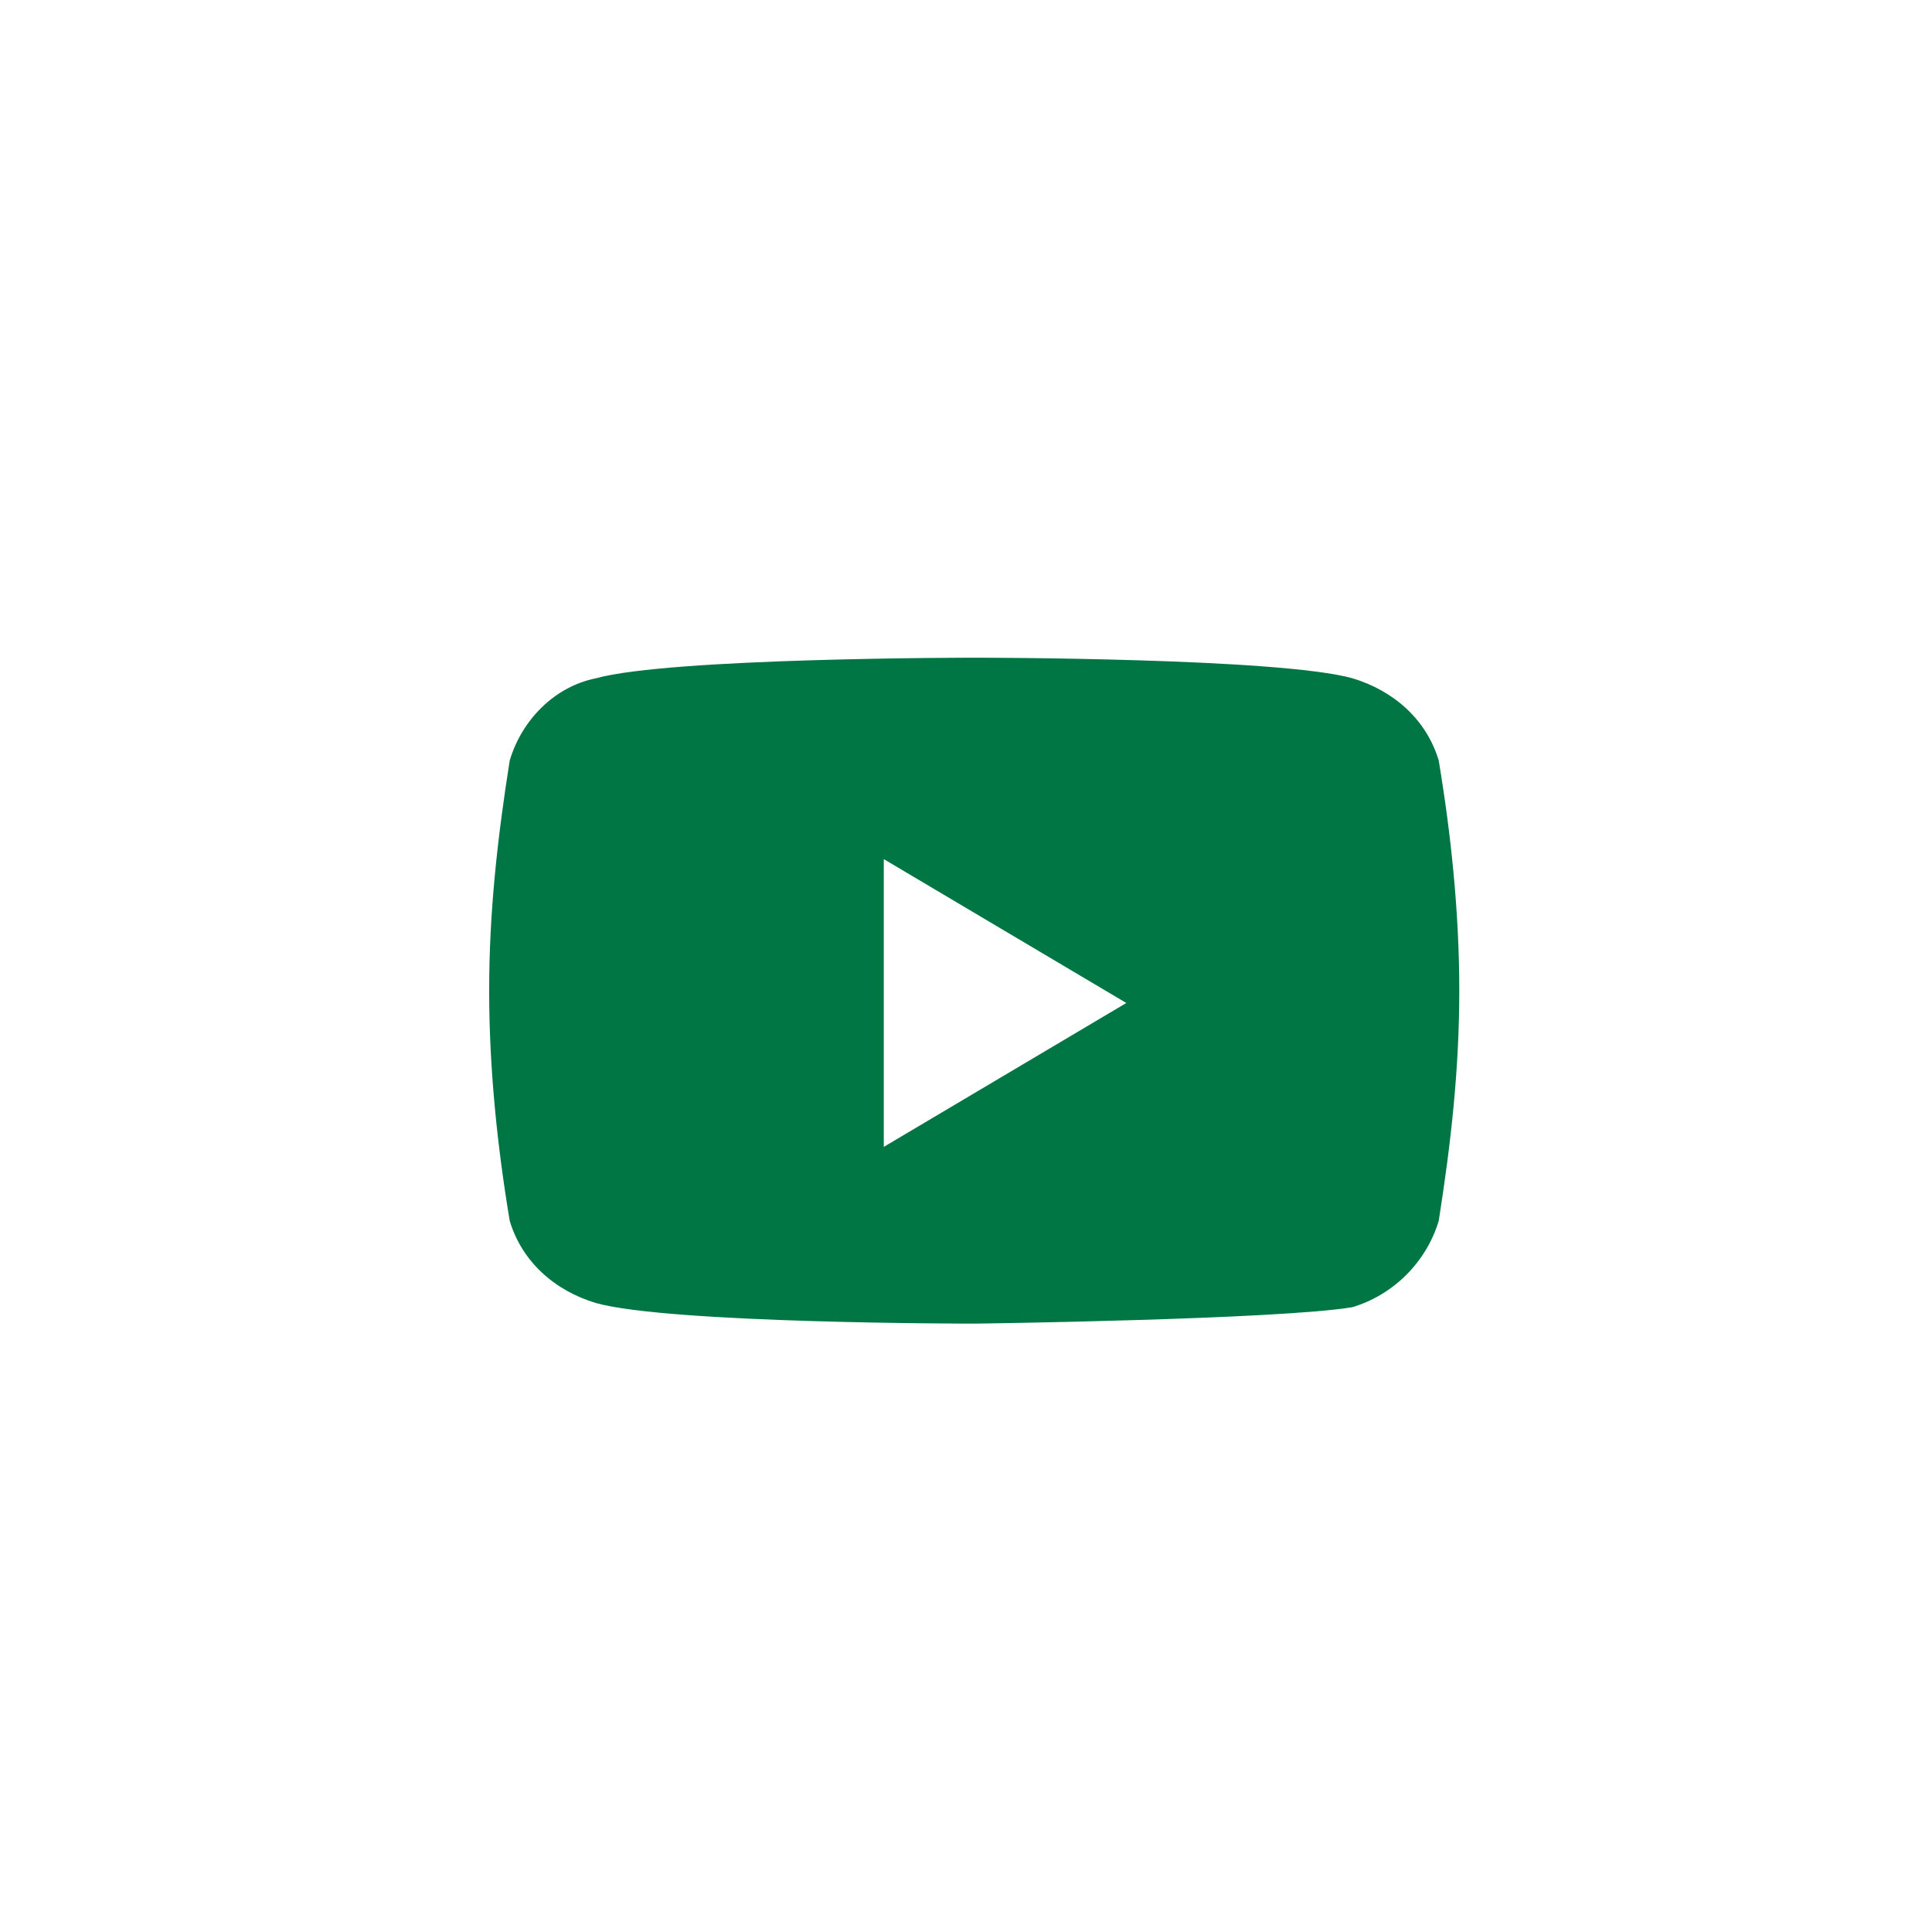<?xml version="1.0" encoding="utf-8"?>
<!-- Generator: Adobe Illustrator 28.0.0, SVG Export Plug-In . SVG Version: 6.00 Build 0)  -->
<svg version="1.1" id="Camada_1" xmlns="http://www.w3.org/2000/svg" xmlns:xlink="http://www.w3.org/1999/xlink" x="0px" y="0px"
	 viewBox="0 0 47 47" style="enable-background:new 0 0 47 47;" xml:space="preserve">
<style type="text/css">
	.st0{fill:#007644;}
</style>
<path id="Path" class="st0" d="M23.7,32.2c-0.1,0-7.4,0-9.2-0.5c-1-0.3-1.8-1-2.1-2c-0.3-1.8-0.5-3.7-0.5-5.6c0-1.9,0.2-3.7,0.5-5.6
	c0.3-1,1.1-1.8,2.1-2c1.8-0.5,9.1-0.5,9.2-0.5c0.1,0,7.4,0,9.2,0.5c1,0.3,1.8,1,2.1,2c0.3,1.8,0.5,3.7,0.5,5.6
	c0,1.9-0.2,3.7-0.5,5.6c-0.3,1-1.1,1.8-2.1,2.1C31.1,32.1,23.8,32.2,23.7,32.2z M21.5,20.9L21.5,20.9v7l5.9-3.5L21.5,20.9z"/>
</svg>
